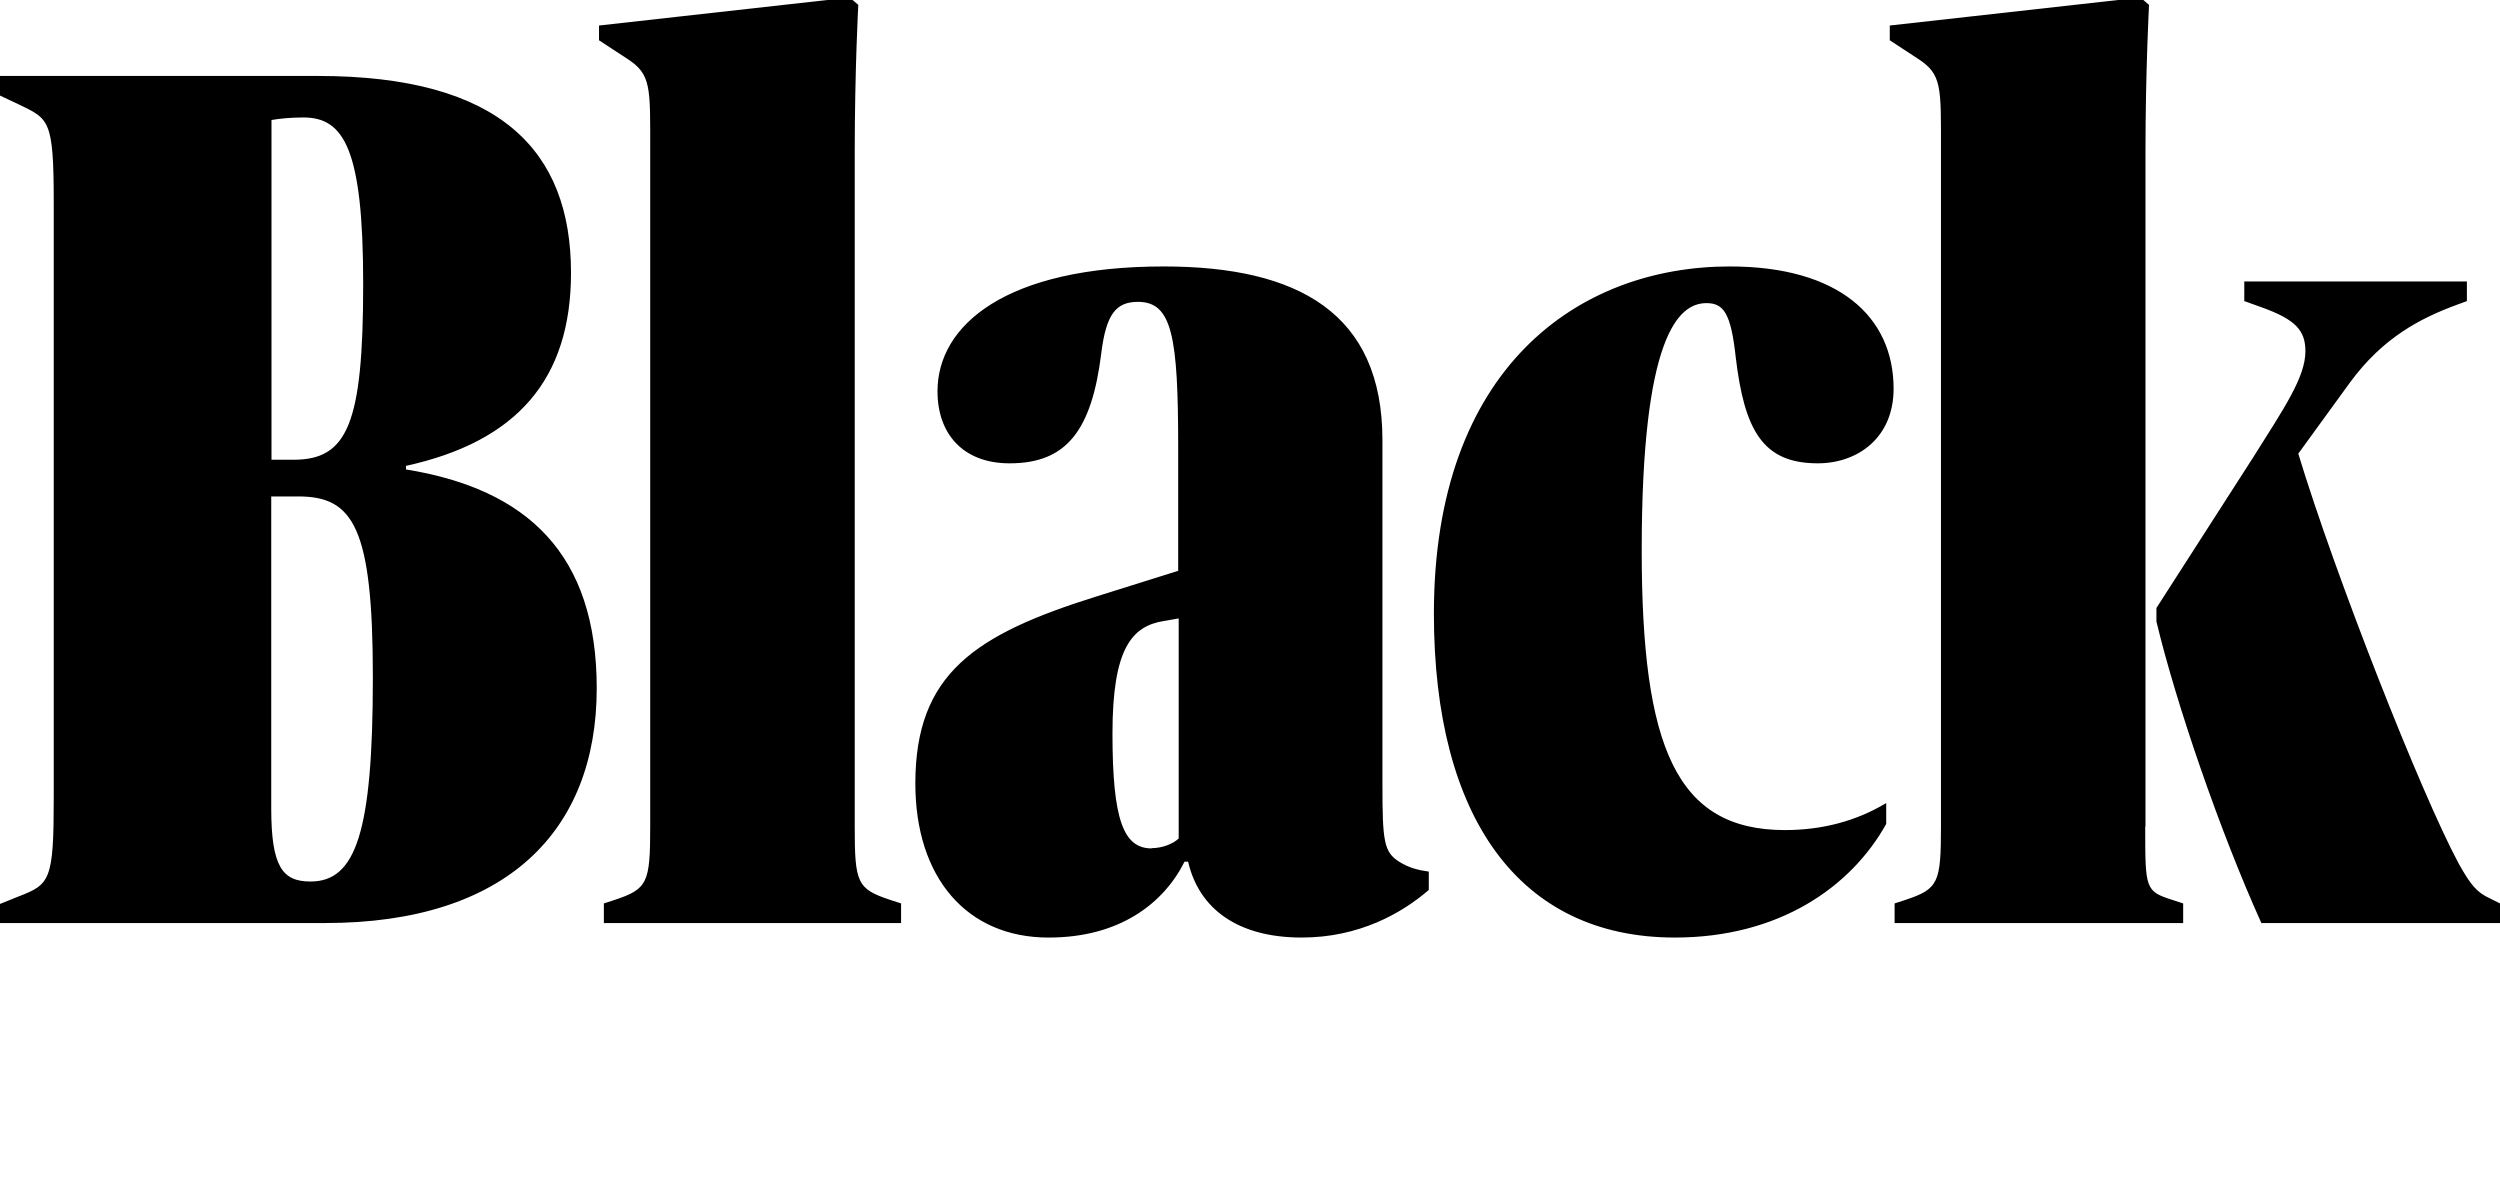 <?xml version="1.0" encoding="UTF-8"?>
<svg width="98.16" height="46.272" viewBox="0 0 98.16 46.272" version="1.1" xmlns="http://www.w3.org/2000/svg" xmlns:xlink="http://www.w3.org/1999/xlink">
 <path d="M0,10.03 l12.77,0 c7.1,0,10.66,3.6,10.66,9.22 c0,5.28,-2.74,7.82,-7.49,8.59 l0,0.14 c4.37,0.96,6.48,3.41,6.48,7.58 c0,4.8,-2.78,7.73,-9.94,7.73 l-12.48,0 l0,-0.77 l0.72,-0.34 c1.2,-0.58,1.39,-0.58,1.39,-3.84 l0,-23.38 c0,-3.26,-0.14,-3.41,-1.39,-3.89 l-0.72,-0.29 Z M10.66,28.22 l0,13.34 c0.29,0.05,0.72,0.1,1.25,0.1 c1.58,0,2.35,-1.2,2.35,-6.53 c0,-5.52,-0.62,-6.91,-2.74,-6.91 Z M12.19,11.66 c-1.1,0,-1.54,0.58,-1.54,2.88 l0,12.24 l1.06,0 c2.16,0,2.93,-1.2,2.93,-7.1 c0,-6.1,-0.67,-8.02,-2.45,-8.02 Z M35.38,10.03 l0,0.77 l-0.43,0.14 c-1.3,0.43,-1.39,0.67,-1.39,2.88 l0,26.45 c0,3.22,0.14,5.81,0.14,5.81 l-0.34,0.29 l-9.84,-1.1 l0,-0.58 l1.1,-0.72 c0.96,-0.62,0.91,-1.1,0.91,-3.65 l0,-26.5 c0,-2.21,-0.1,-2.45,-1.39,-2.88 l-0.43,-0.14 l0,-0.77 Z M41.18,9.46 c2.78,0,4.51,1.34,5.33,2.98 l0.14,0 c0.43,-1.87,1.97,-2.98,4.46,-2.98 c2.26,0,3.94,0.96,4.99,1.87 l0,0.72 c-0.38,0.05,-0.77,0.14,-1.15,0.38 c-0.62,0.38,-0.67,0.82,-0.67,3.07 l0,13.49 c0,4.99,-3.31,6.82,-8.59,6.82 c-6.19,0,-8.88,-2.3,-8.88,-4.9 c0,-1.68,1.01,-2.83,2.83,-2.83 c2.21,0,3.22,1.25,3.6,4.32 c0.19,1.54,0.58,2.02,1.44,2.02 c1.34,0,1.58,-1.34,1.58,-5.71 l0,-4.85 l-3.22,-1.01 c-4.75,-1.49,-7.1,-3.02,-7.1,-7.34 c0,-3.7,2.02,-6.05,5.23,-6.05 Z M45.22,12.96 c-1.1,0,-1.54,1.1,-1.54,4.51 c0,3.36,0.77,4.22,2.02,4.42 l0.58,0.1 l0,-8.64 c-0.19,-0.19,-0.62,-0.38,-1.06,-0.38 Z M65.76,9.46 c4.08,0,6.91,1.97,8.3,4.46 l0,0.82 c-1.2,-0.72,-2.54,-1.06,-3.98,-1.06 c-4.27,0,-5.62,3.26,-5.62,10.99 c0,8.4,1.44,9.7,2.54,9.7 c0.67,0,0.96,-0.38,1.15,-2.11 c0.34,-2.88,1.06,-4.18,3.22,-4.18 c1.58,0,2.98,1.01,2.98,2.93 c0,2.83,-2.16,4.8,-6.43,4.8 c-5.95,0,-11.62,-3.98,-11.62,-13.63 c0,-8.02,3.36,-12.72,9.46,-12.72 Z M84.24,13.82 l0,26.45 c0,3.22,0.14,5.81,0.14,5.81 l-0.34,0.29 l-9.84,-1.1 l0,-0.58 l1.1,-0.72 c0.96,-0.62,0.91,-1.1,0.91,-3.65 l0,-26.5 c0,-2.21,-0.1,-2.45,-1.39,-2.88 l-0.43,-0.14 l0,-0.77 l11.33,0 l0,0.77 l-0.43,0.14 c-1.06,0.34,-1.06,0.43,-1.06,2.88 Z M88.8,10.03 l9.36,0 l0,0.77 l-0.38,0.19 c-0.53,0.24,-0.77,0.53,-1.25,1.39 c-1.49,2.78,-4.85,11.33,-6.29,16.08 l2.02,2.78 c1.3,1.78,2.78,2.54,4.22,3.07 l0.38,0.14 l0,0.77 l-8.74,0 l0,-0.77 l0.67,-0.24 c1.34,-0.48,1.73,-0.91,1.73,-1.73 c0,-1.01,-0.82,-2.21,-2.06,-4.18 l-3.79,-5.9 l0,-0.53 c0.77,-3.22,2.5,-8.26,4.13,-11.86 Z M88.8,10.03" fill="rgb(0,0,0)" transform="matrix(1,0,0,-1,0.0,46.272)"/>
</svg>